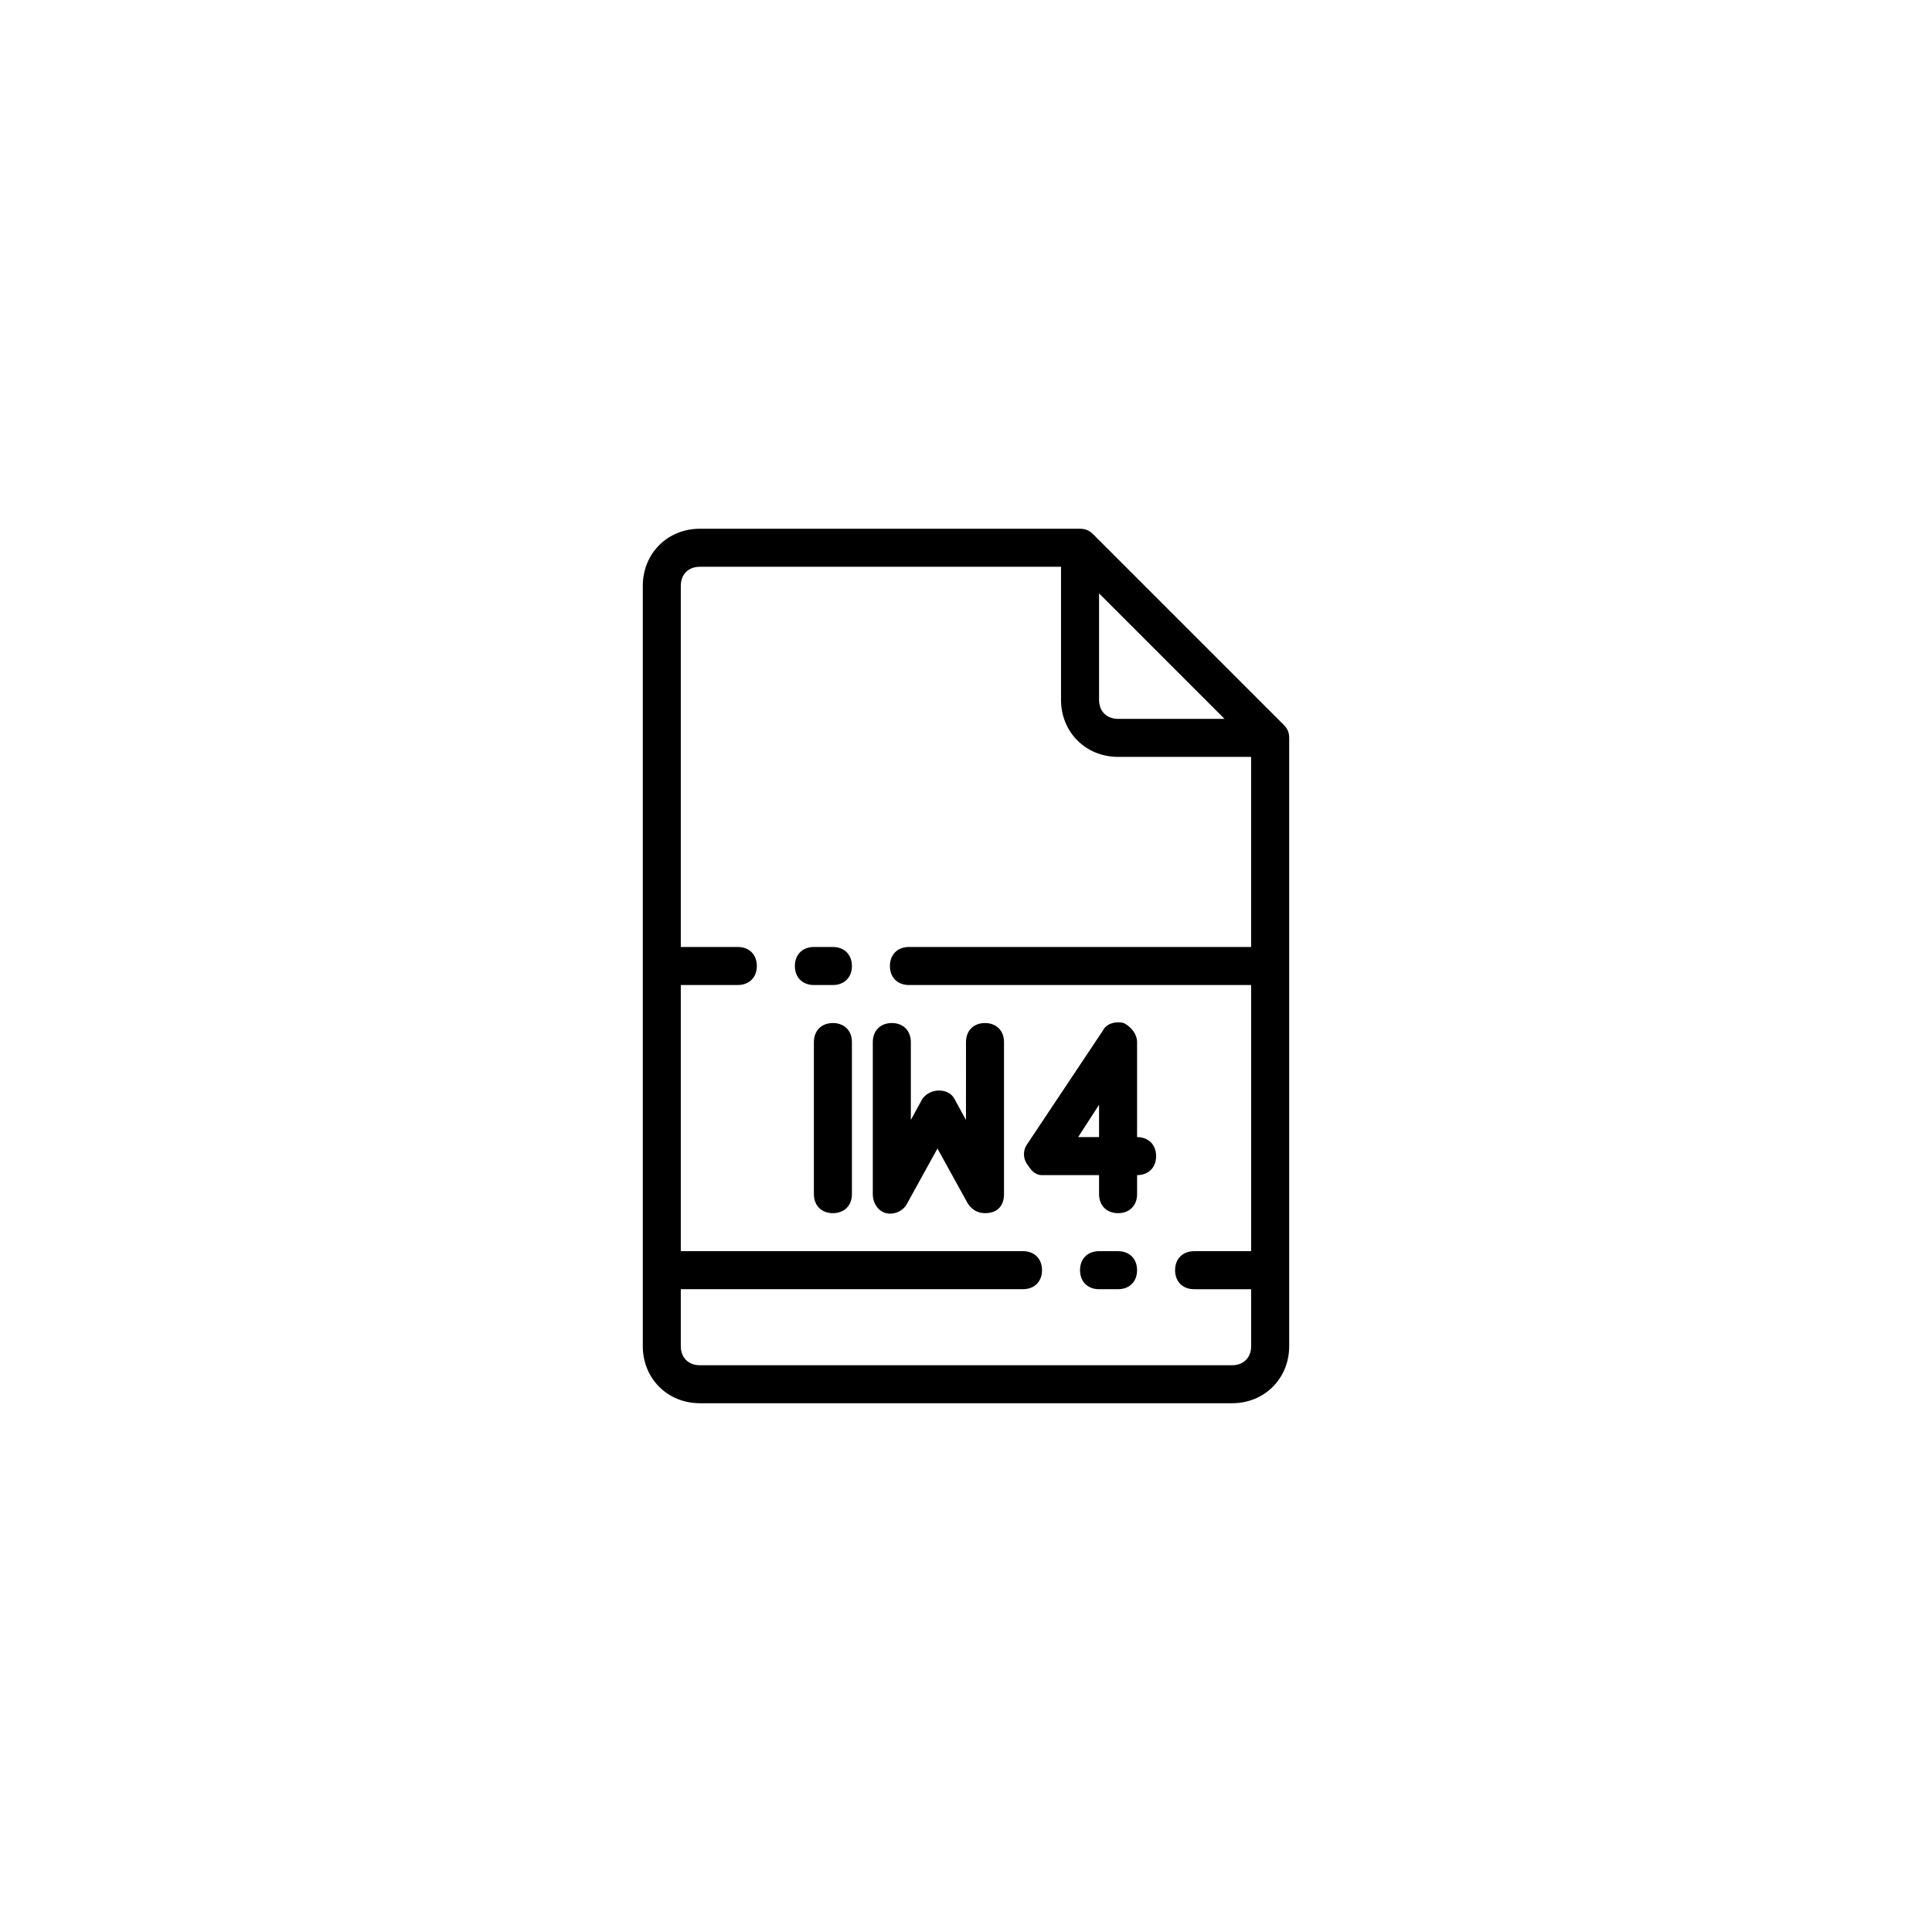 <?xml version="1.0" encoding="UTF-8"?>
<!-- Uploaded to: ICON Repo, www.svgrepo.com, Generator: ICON Repo Mixer Tools -->
<svg fill="#000000" width="800px" height="800px" version="1.1" viewBox="144 144 512 512" xmlns="http://www.w3.org/2000/svg">
 <path d="m484.13 336.02-50.383-50.383c-1.004-1.008-2.012-1.512-3.523-1.512h-100.76c-8.566 0-15.113 6.551-15.113 15.113v201.52c0 8.566 6.551 15.113 15.113 15.113h141.07c8.566 0 15.113-6.551 15.113-15.113v-161.21c0-1.512-0.504-2.519-1.512-3.527zm-48.867-34.766 33.25 33.25-28.211 0.004c-3.023 0-5.039-2.016-5.039-5.039zm40.305 199.51c0 3.023-2.016 5.039-5.039 5.039l-141.07-0.004c-3.023 0-5.039-2.016-5.039-5.039v-15.113h90.688c3.023 0 5.039-2.016 5.039-5.039 0-3.023-2.016-5.039-5.039-5.039l-90.688 0.004v-70.535h15.113c3.023 0 5.039-2.016 5.039-5.039 0-3.023-2.016-5.039-5.039-5.039h-15.113v-95.719c0-3.023 2.016-5.039 5.039-5.039h95.723v35.266c0 8.566 6.551 15.113 15.113 15.113h35.266v50.383h-90.684c-3.023 0-5.039 2.016-5.039 5.039s2.016 5.039 5.039 5.039h90.688v70.535h-15.113c-3.023 0-5.039 2.016-5.039 5.039 0 3.023 2.016 5.039 5.039 5.039h15.113zm-30.23-20.152c0 3.023-2.016 5.039-5.039 5.039h-5.039c-3.023 0-5.039-2.016-5.039-5.039s2.016-5.039 5.039-5.039h5.039c3.023 0 5.039 2.016 5.039 5.039zm-75.57-80.609c0 3.023-2.016 5.039-5.039 5.039h-5.039c-3.023 0-5.039-2.016-5.039-5.039s2.016-5.039 5.039-5.039h5.039c3.023 0 5.039 2.016 5.039 5.039zm40.305 20.152v40.305c0 2.82-1.492 5.039-5.039 5.039-2.016 0-3.527-1.008-4.535-2.519l-8.062-14.609-8.062 14.609c-1.008 2.016-3.527 3.023-5.543 2.519s-3.527-2.519-3.527-5.039v-40.305c0-3.023 2.016-5.039 5.039-5.039s5.039 2.016 5.039 5.039v20.656l3.023-5.543c2.016-3.023 7.055-3.023 8.566 0l3.023 5.543 0.004-20.656c0-3.023 2.016-5.039 5.039-5.039 3.019 0 5.035 2.016 5.035 5.039zm-40.305 0v40.305c0 3.023-2.016 5.039-5.039 5.039-3.023 0-5.039-2.016-5.039-5.039v-40.305c0-3.023 2.016-5.039 5.039-5.039 3.023 0 5.039 2.016 5.039 5.039zm75.57 25.188v-25.191c0-2.016-1.512-4.031-3.527-5.039-2.012-0.504-4.527 0-5.543 2.016l-20.152 30.23c-1.008 1.512-1.008 3.523 0 5.039 1.012 1.512 2.019 3.023 4.035 3.023h15.113v5.039c0 3.023 2.016 5.039 5.039 5.039 3.023 0 5.039-2.016 5.039-5.039v-5.039c3.023 0 5.039-2.016 5.039-5.039-0.004-3.023-2.019-5.039-5.043-5.039zm-10.074 0h-5.543l5.543-8.566z"/>
</svg>